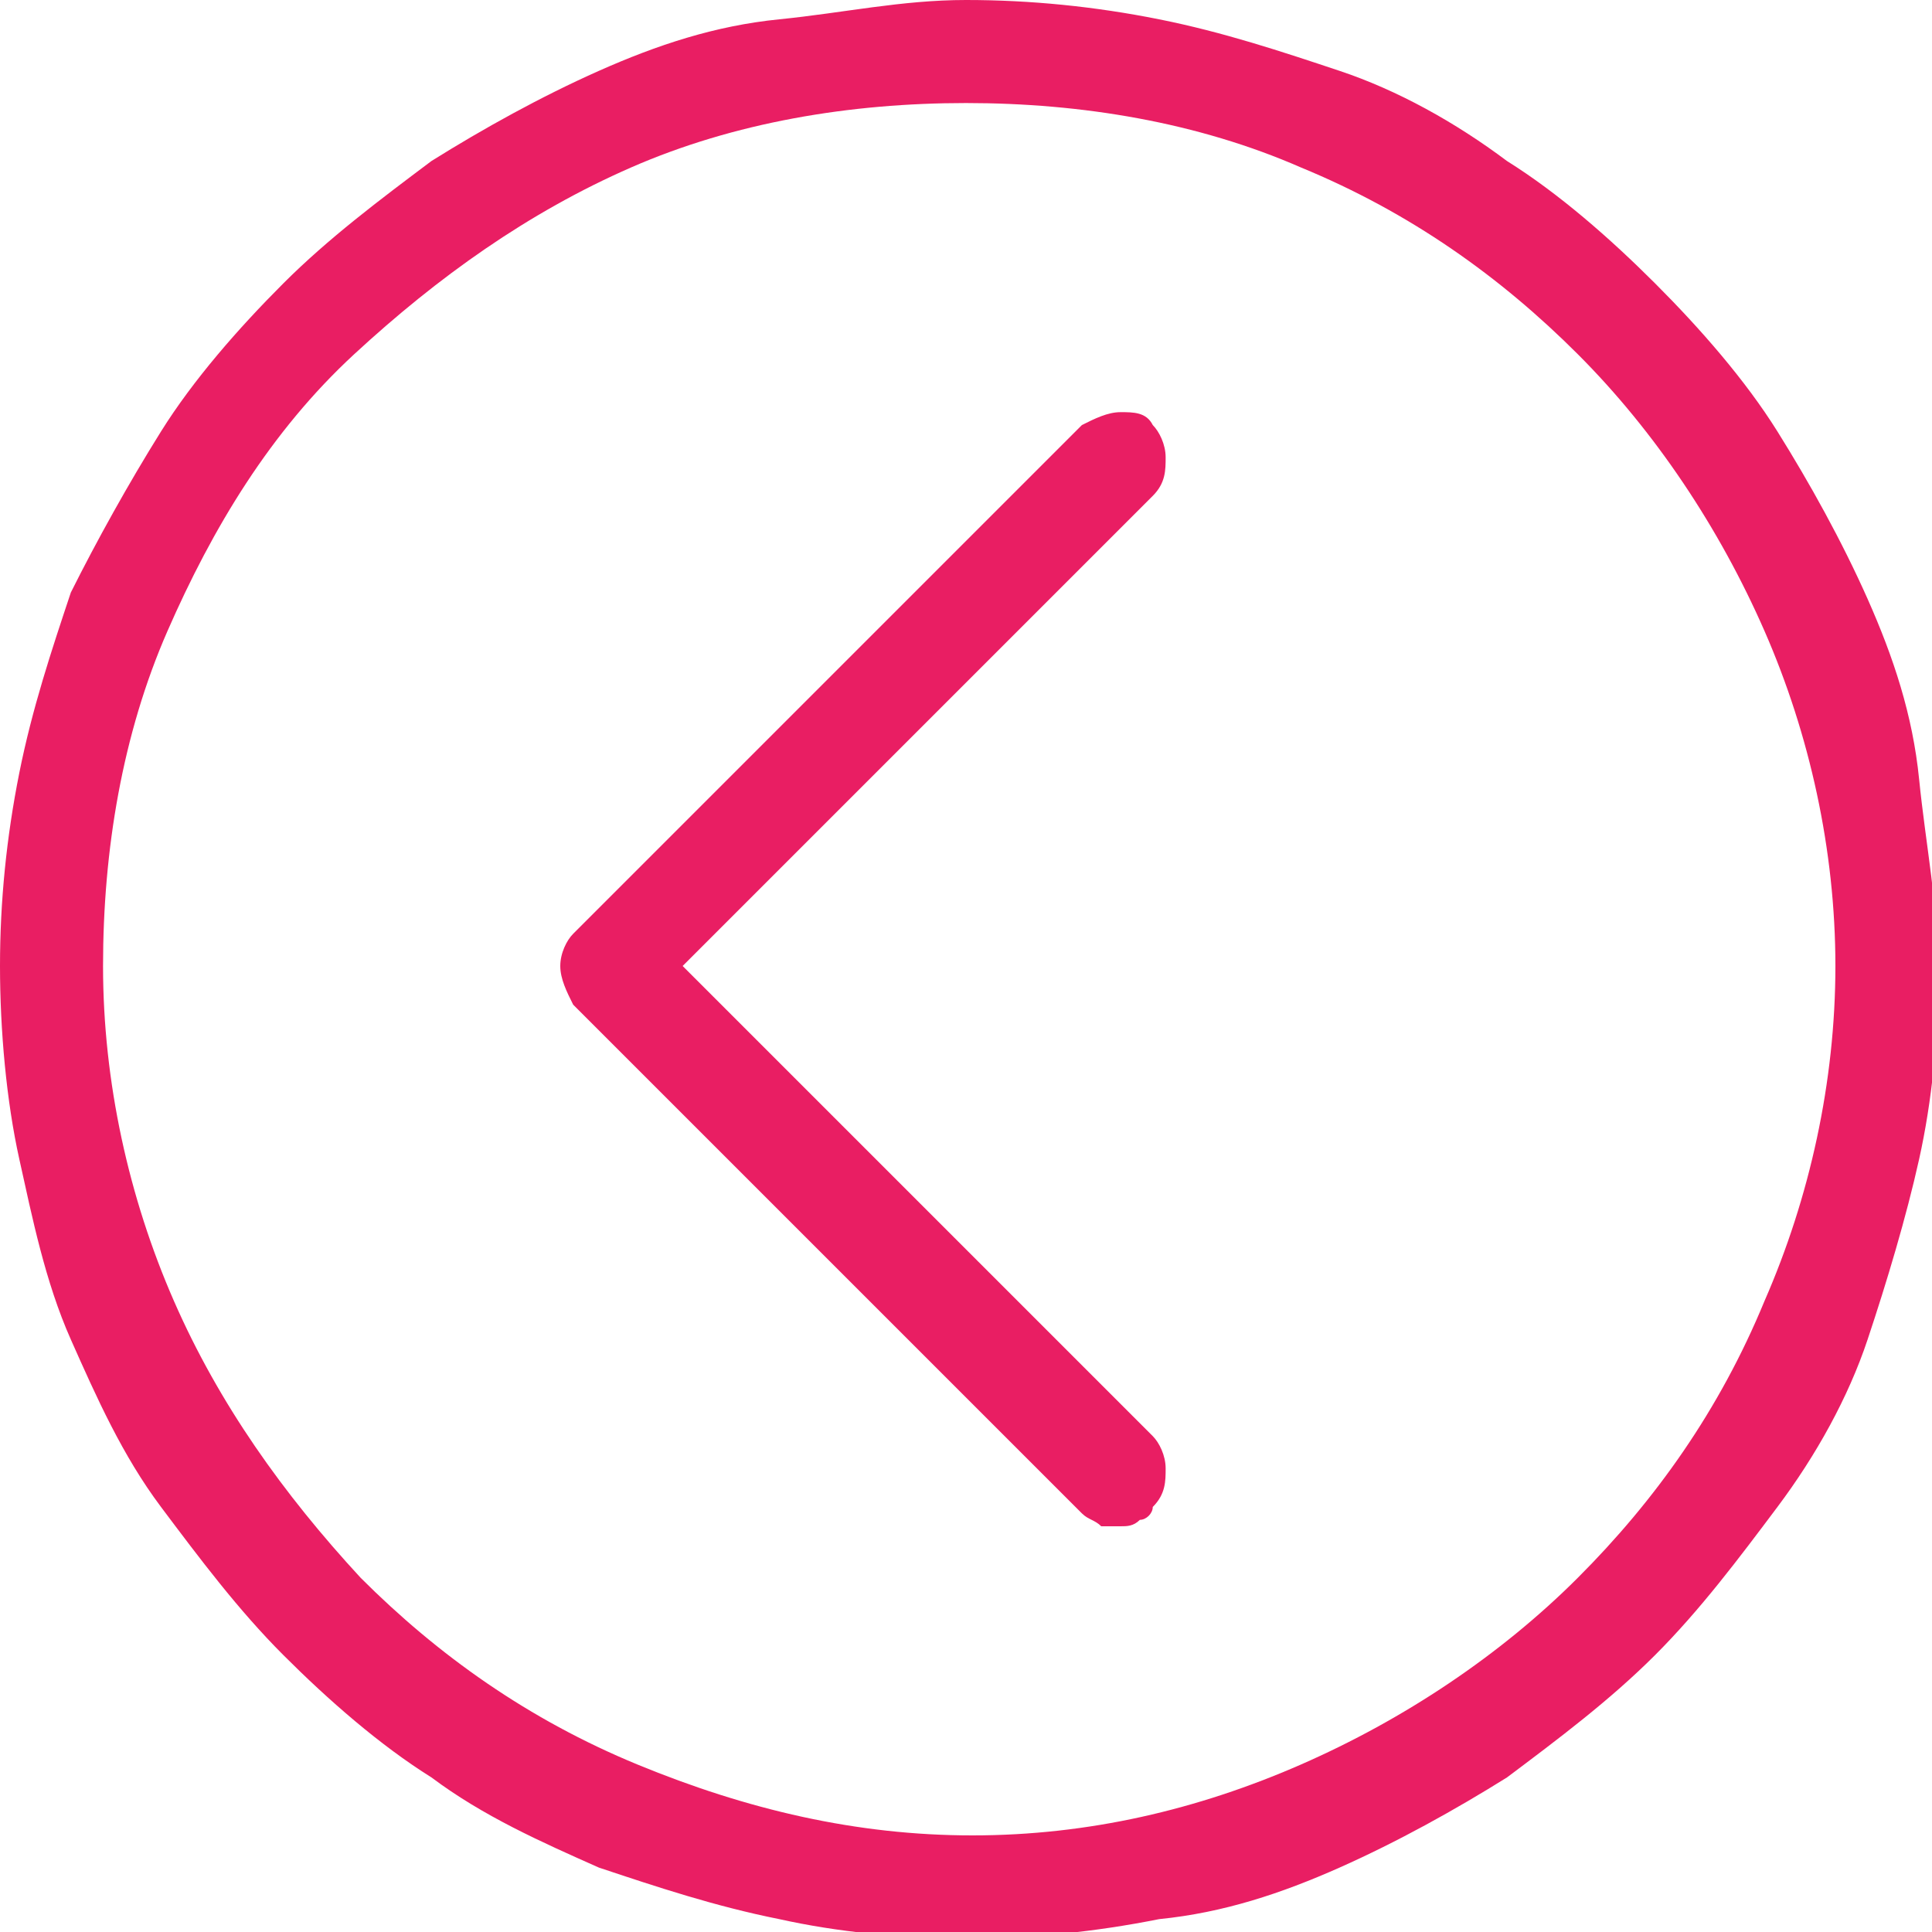 <?xml version="1.0" encoding="utf-8"?>
<!-- Generator: Adobe Illustrator 19.2.1, SVG Export Plug-In . SVG Version: 6.00 Build 0)  -->
<svg version="1.1" id="Layer_1" xmlns="http://www.w3.org/2000/svg" xmlns:xlink="http://www.w3.org/1999/xlink" x="0px" y="0px"
	 viewBox="0 0 30 30" style="enable-background:new 0 0 30 30;" xml:space="preserve">
<style type="text/css">
	.st0{fill:#E91E63;}
</style>
<g>
	<path class="st0" d="M6.7,2.5c0.8-0.5,1.7-1,2.6-1.4c0.9-0.4,1.8-0.7,2.8-0.8S14,0,15,0c1,0,2,0.1,3,0.3c1,0.2,1.9,0.5,2.8,0.8
		s1.8,0.8,2.6,1.4c0.8,0.5,1.6,1.2,2.3,1.9c0.7,0.7,1.4,1.5,1.9,2.3s1,1.7,1.4,2.6c0.4,0.9,0.7,1.8,0.8,2.8s0.3,2,0.3,3
		s-0.1,2-0.3,2.9s-0.5,1.9-0.8,2.8s-0.8,1.8-1.4,2.6s-1.2,1.6-1.9,2.3c-0.7,0.7-1.5,1.3-2.3,1.9c-0.8,0.5-1.7,1-2.6,1.4
		c-0.9,0.4-1.8,0.7-2.8,0.8c-1,0.2-2,0.3-3,0.3c-1,0-2-0.1-2.9-0.3c-1-0.2-1.9-0.5-2.8-0.8c-0.9-0.4-1.8-0.8-2.6-1.4
		c-0.8-0.5-1.6-1.2-2.3-1.9c-0.7-0.7-1.3-1.5-1.9-2.3s-1-1.7-1.4-2.6S0.5,18.9,0.3,18S0,16,0,15s0.1-2,0.3-3s0.5-1.9,0.8-2.8
		C1.5,8.4,2,7.5,2.5,6.7s1.2-1.6,1.9-2.3C5.1,3.7,5.9,3.1,6.7,2.5z M20.2,27.4c1.6-0.7,3.1-1.7,4.3-2.9c1.2-1.2,2.2-2.6,2.9-4.3
		c0.7-1.6,1.1-3.4,1.1-5.2s-0.4-3.6-1.1-5.2c-0.7-1.6-1.7-3.1-2.9-4.3c-1.2-1.2-2.6-2.2-4.3-2.9c-1.6-0.7-3.4-1-5.2-1
		s-3.6,0.3-5.2,1s-3,1.7-4.3,2.9S3.3,8.2,2.6,9.8S1.6,13.2,1.6,15s0.4,3.6,1.1,5.2s1.7,3,2.9,4.3c1.2,1.2,2.6,2.2,4.3,2.9
		s3.4,1.1,5.2,1.1S18.6,28.1,20.2,27.4z M17.7,23.6c0.1,0,0.2-0.1,0.2-0.2c0.2-0.2,0.2-0.4,0.2-0.6s-0.1-0.4-0.2-0.5L10.6,15
		l7.3-7.3c0.2-0.2,0.2-0.4,0.2-0.6s-0.1-0.4-0.2-0.5c-0.1-0.2-0.3-0.2-0.5-0.2c-0.2,0-0.4,0.1-0.6,0.2l-7.9,7.9
		c-0.1,0.1-0.2,0.3-0.2,0.5s0.1,0.4,0.2,0.6l7.9,7.9c0.1,0.1,0.2,0.1,0.3,0.2c0.1,0,0.2,0,0.3,0S17.6,23.7,17.7,23.6z"/>
</g>
</svg>
